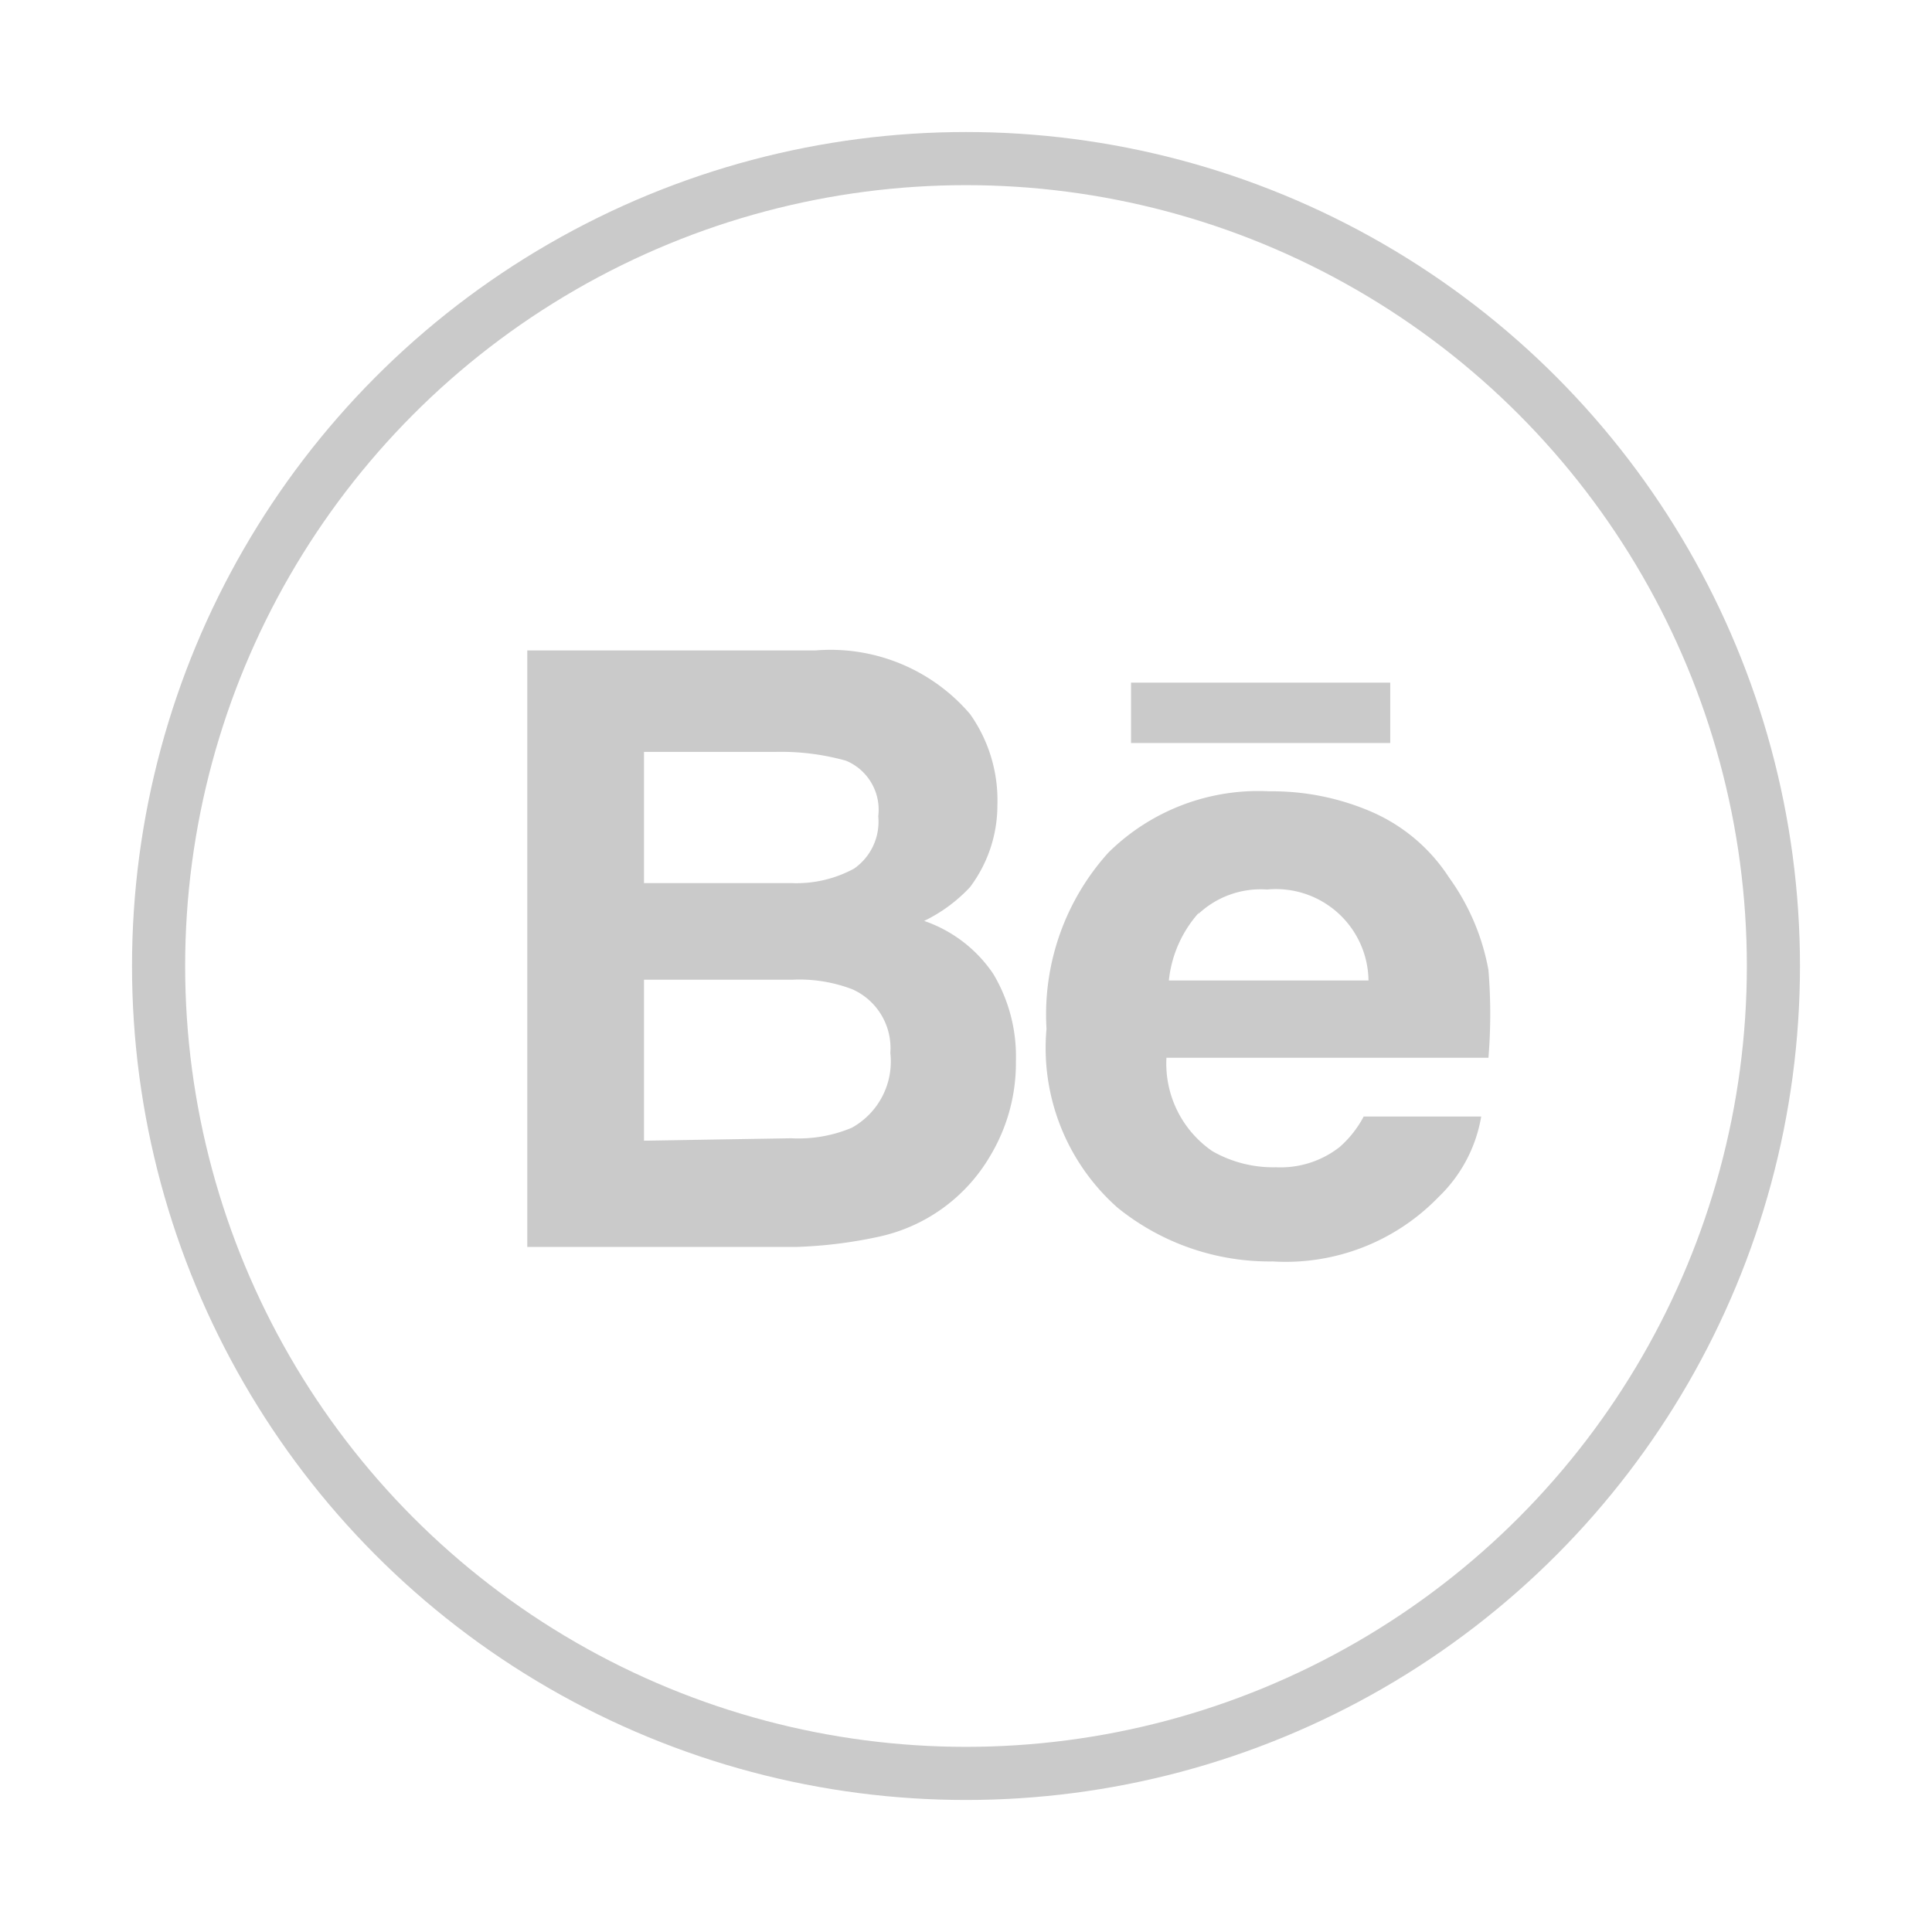 <svg id="Camada_1" data-name="Camada 1" xmlns="http://www.w3.org/2000/svg" viewBox="0 0 24 24"><defs><style>.cls-1,.cls-3{fill:none;}.cls-1{stroke:#cacaca;stroke-miterlimit:10;stroke-width:0.66px;}.cls-2{fill:#cacaca;}</style></defs><title>24px</title><circle class="cls-1" cx="12" cy="12" r="10.03"/><path class="cls-2" d="M10.93,15.36a2.12,2.12,0,0,0,1.37-1,2.24,2.24,0,0,0,.32-1.18,2,2,0,0,0-.28-1.08,1.7,1.7,0,0,0-.86-.66,1.92,1.92,0,0,0,.57-.42A1.69,1.69,0,0,0,12.39,10a1.85,1.85,0,0,0-.34-1.13,2.28,2.28,0,0,0-1.92-.79H6.55v7.41H9.89A5.65,5.65,0,0,0,10.93,15.36ZM8,9.34H9.64a3,3,0,0,1,.87.11.66.66,0,0,1,.4.69.71.71,0,0,1-.3.65,1.5,1.5,0,0,1-.78.18H8Zm0,4.83v-2H9.85a1.84,1.84,0,0,1,.74.12.8.8,0,0,1,.47.79.94.94,0,0,1-.48.93,1.71,1.71,0,0,1-.75.13Z"/><path class="cls-2" d="M13.88,15a3,3,0,0,0,1.93.67,2.64,2.64,0,0,0,2.06-.8,1.8,1.8,0,0,0,.53-1H16.94a1.33,1.33,0,0,1-.3.38,1.19,1.19,0,0,1-.79.25,1.52,1.52,0,0,1-.79-.2,1.32,1.32,0,0,1-.57-1.16h4a6.69,6.69,0,0,0,0-1.09A2.82,2.82,0,0,0,18,10.9a2.18,2.18,0,0,0-.95-.81,3.11,3.11,0,0,0-1.28-.26,2.65,2.65,0,0,0-2,.76A3,3,0,0,0,13,12.78,2.65,2.65,0,0,0,13.88,15Zm1-3.64a1.13,1.13,0,0,1,.86-.31A1.15,1.15,0,0,1,17,12.18H14.52A1.49,1.49,0,0,1,14.9,11.33Z"/><rect class="cls-2" x="14.05" y="8.48" width="3.22" height="0.75"/><rect class="cls-3" x="5.34" y="10.21" width="2.29" height="2.29"/></svg>